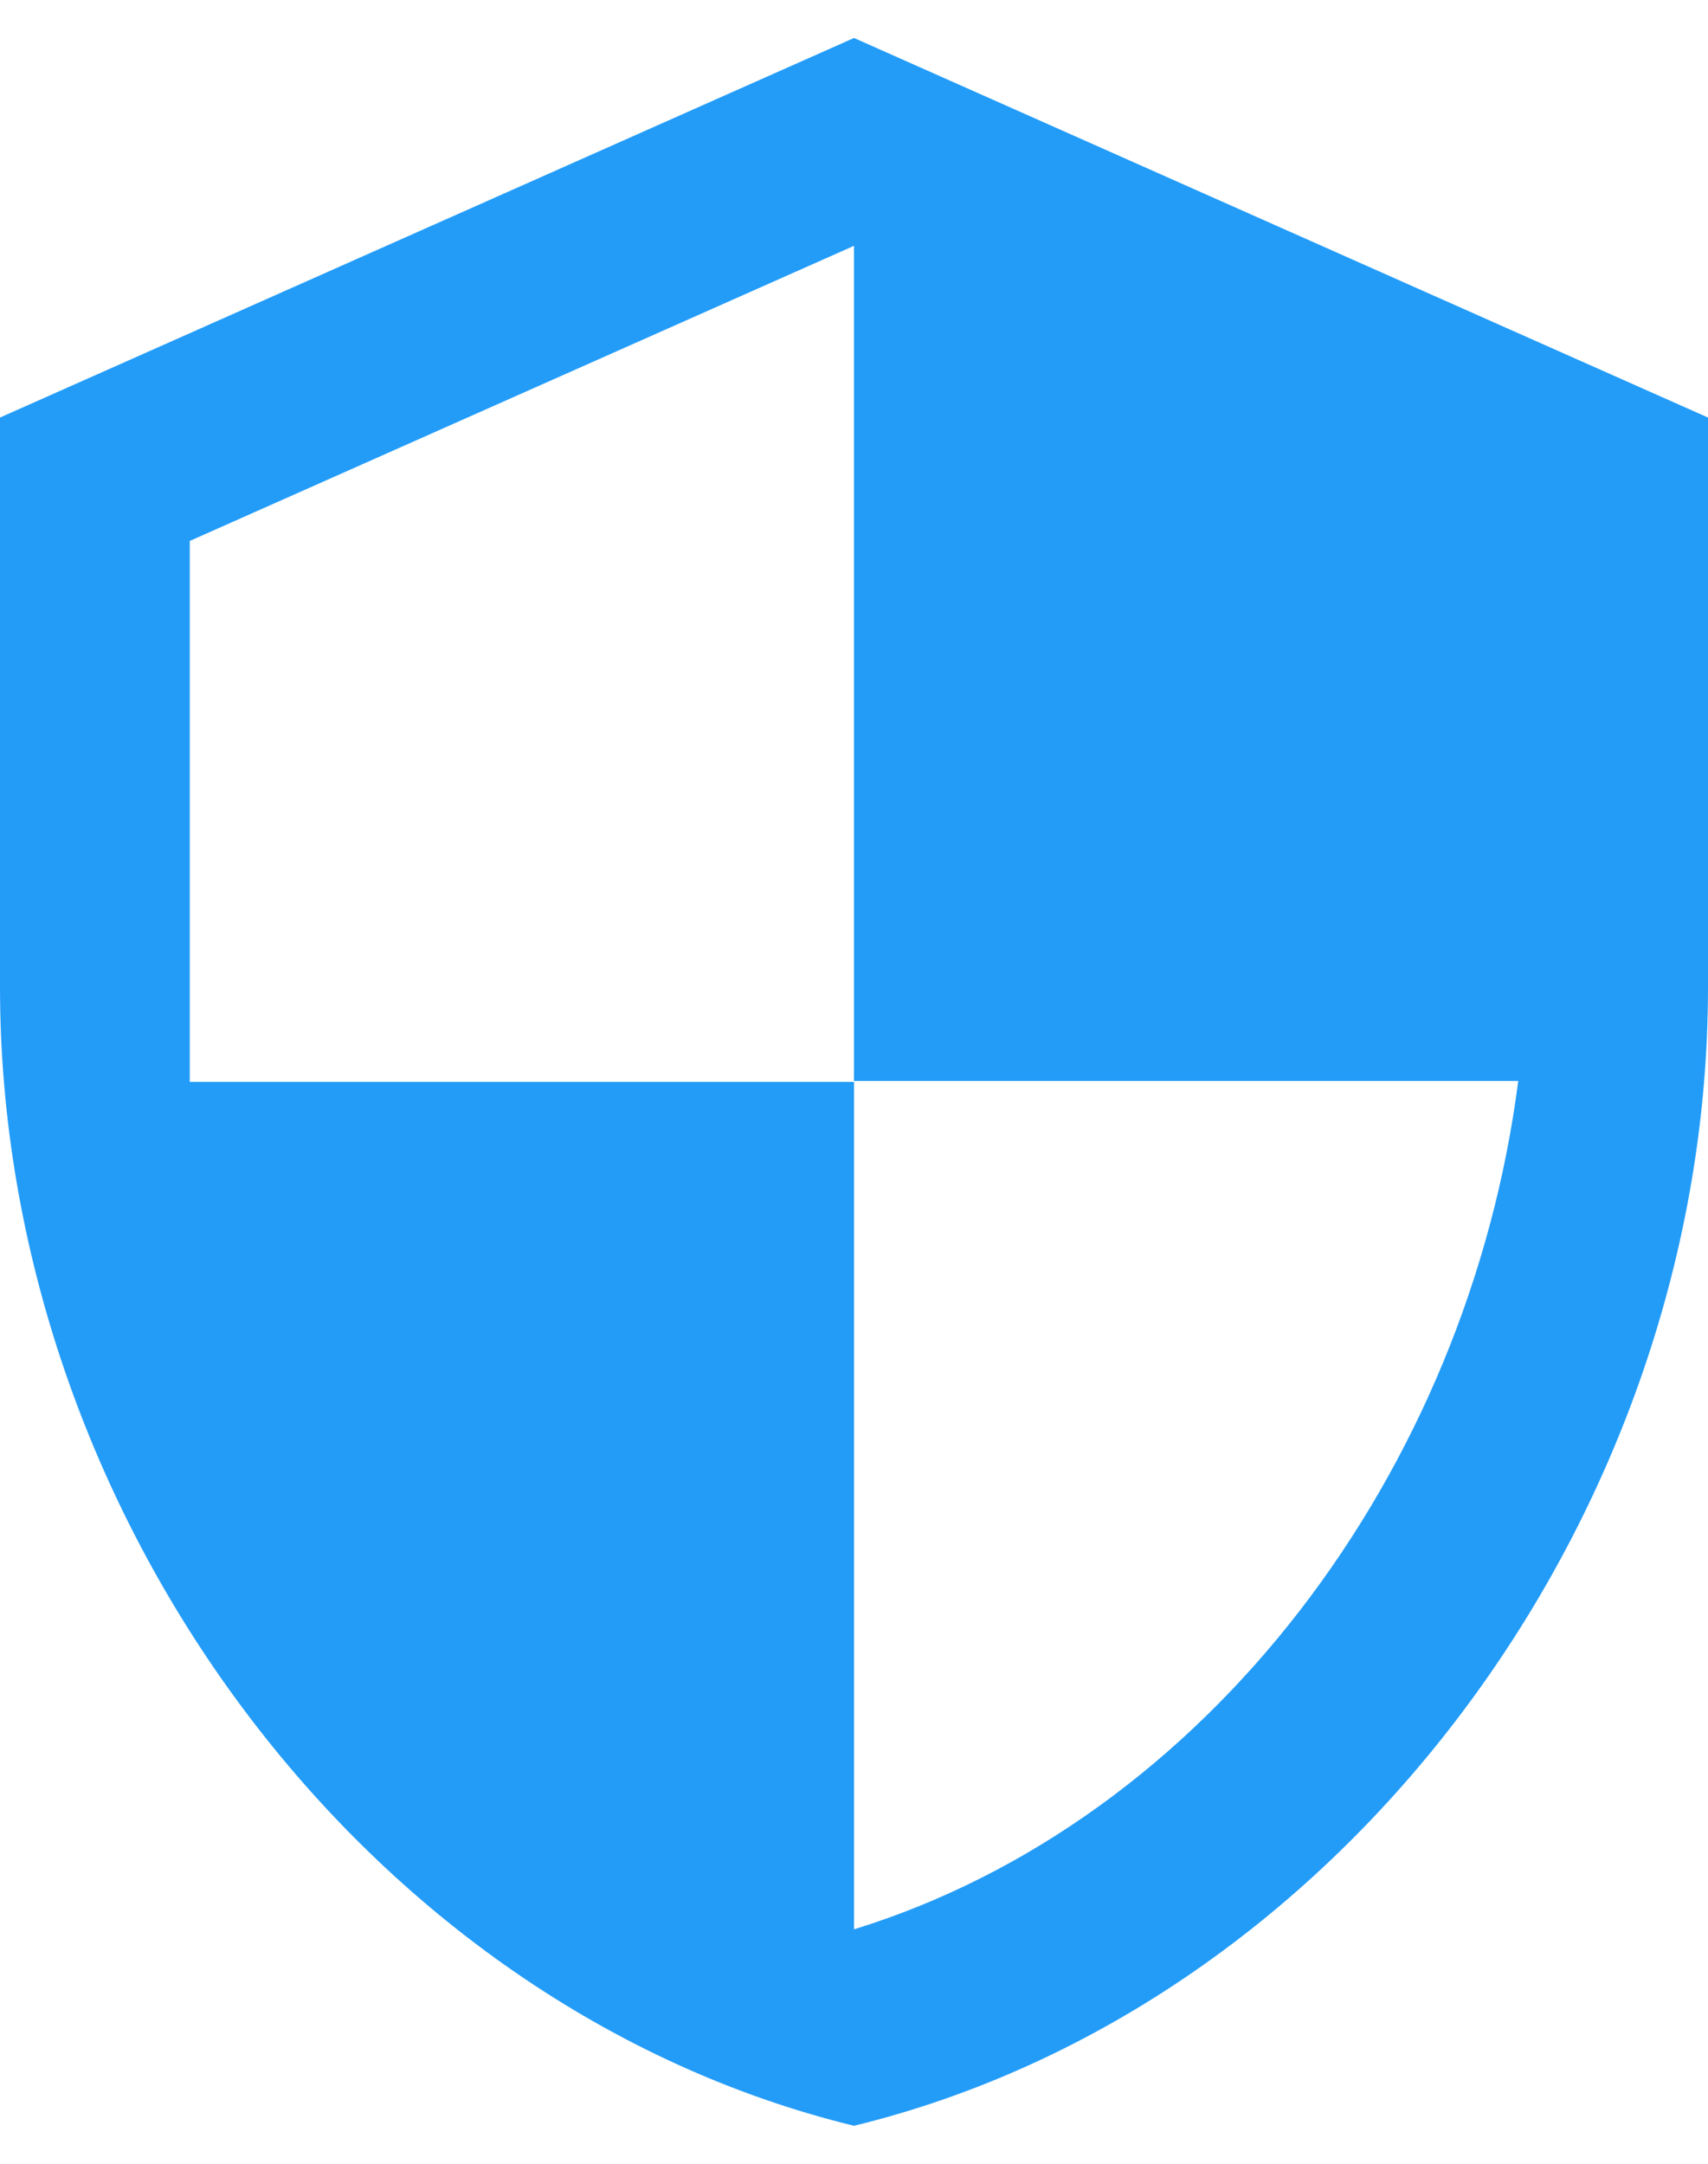<svg width="30" height="38" viewBox="0 0 30 38" fill="none" xmlns="http://www.w3.org/2000/svg">
<path d="M15 0.667L0 7.333V17.333C0 26.583 6.4 35.233 15 37.333C23.6 35.233 30 26.583 30 17.333V7.333L15 0.667ZM15 18.983H26.667C25.783 25.85 21.2 31.967 15 33.883V19H3.333V9.5L15 4.317V18.983Z" fill="#239CF8"/>
</svg>
